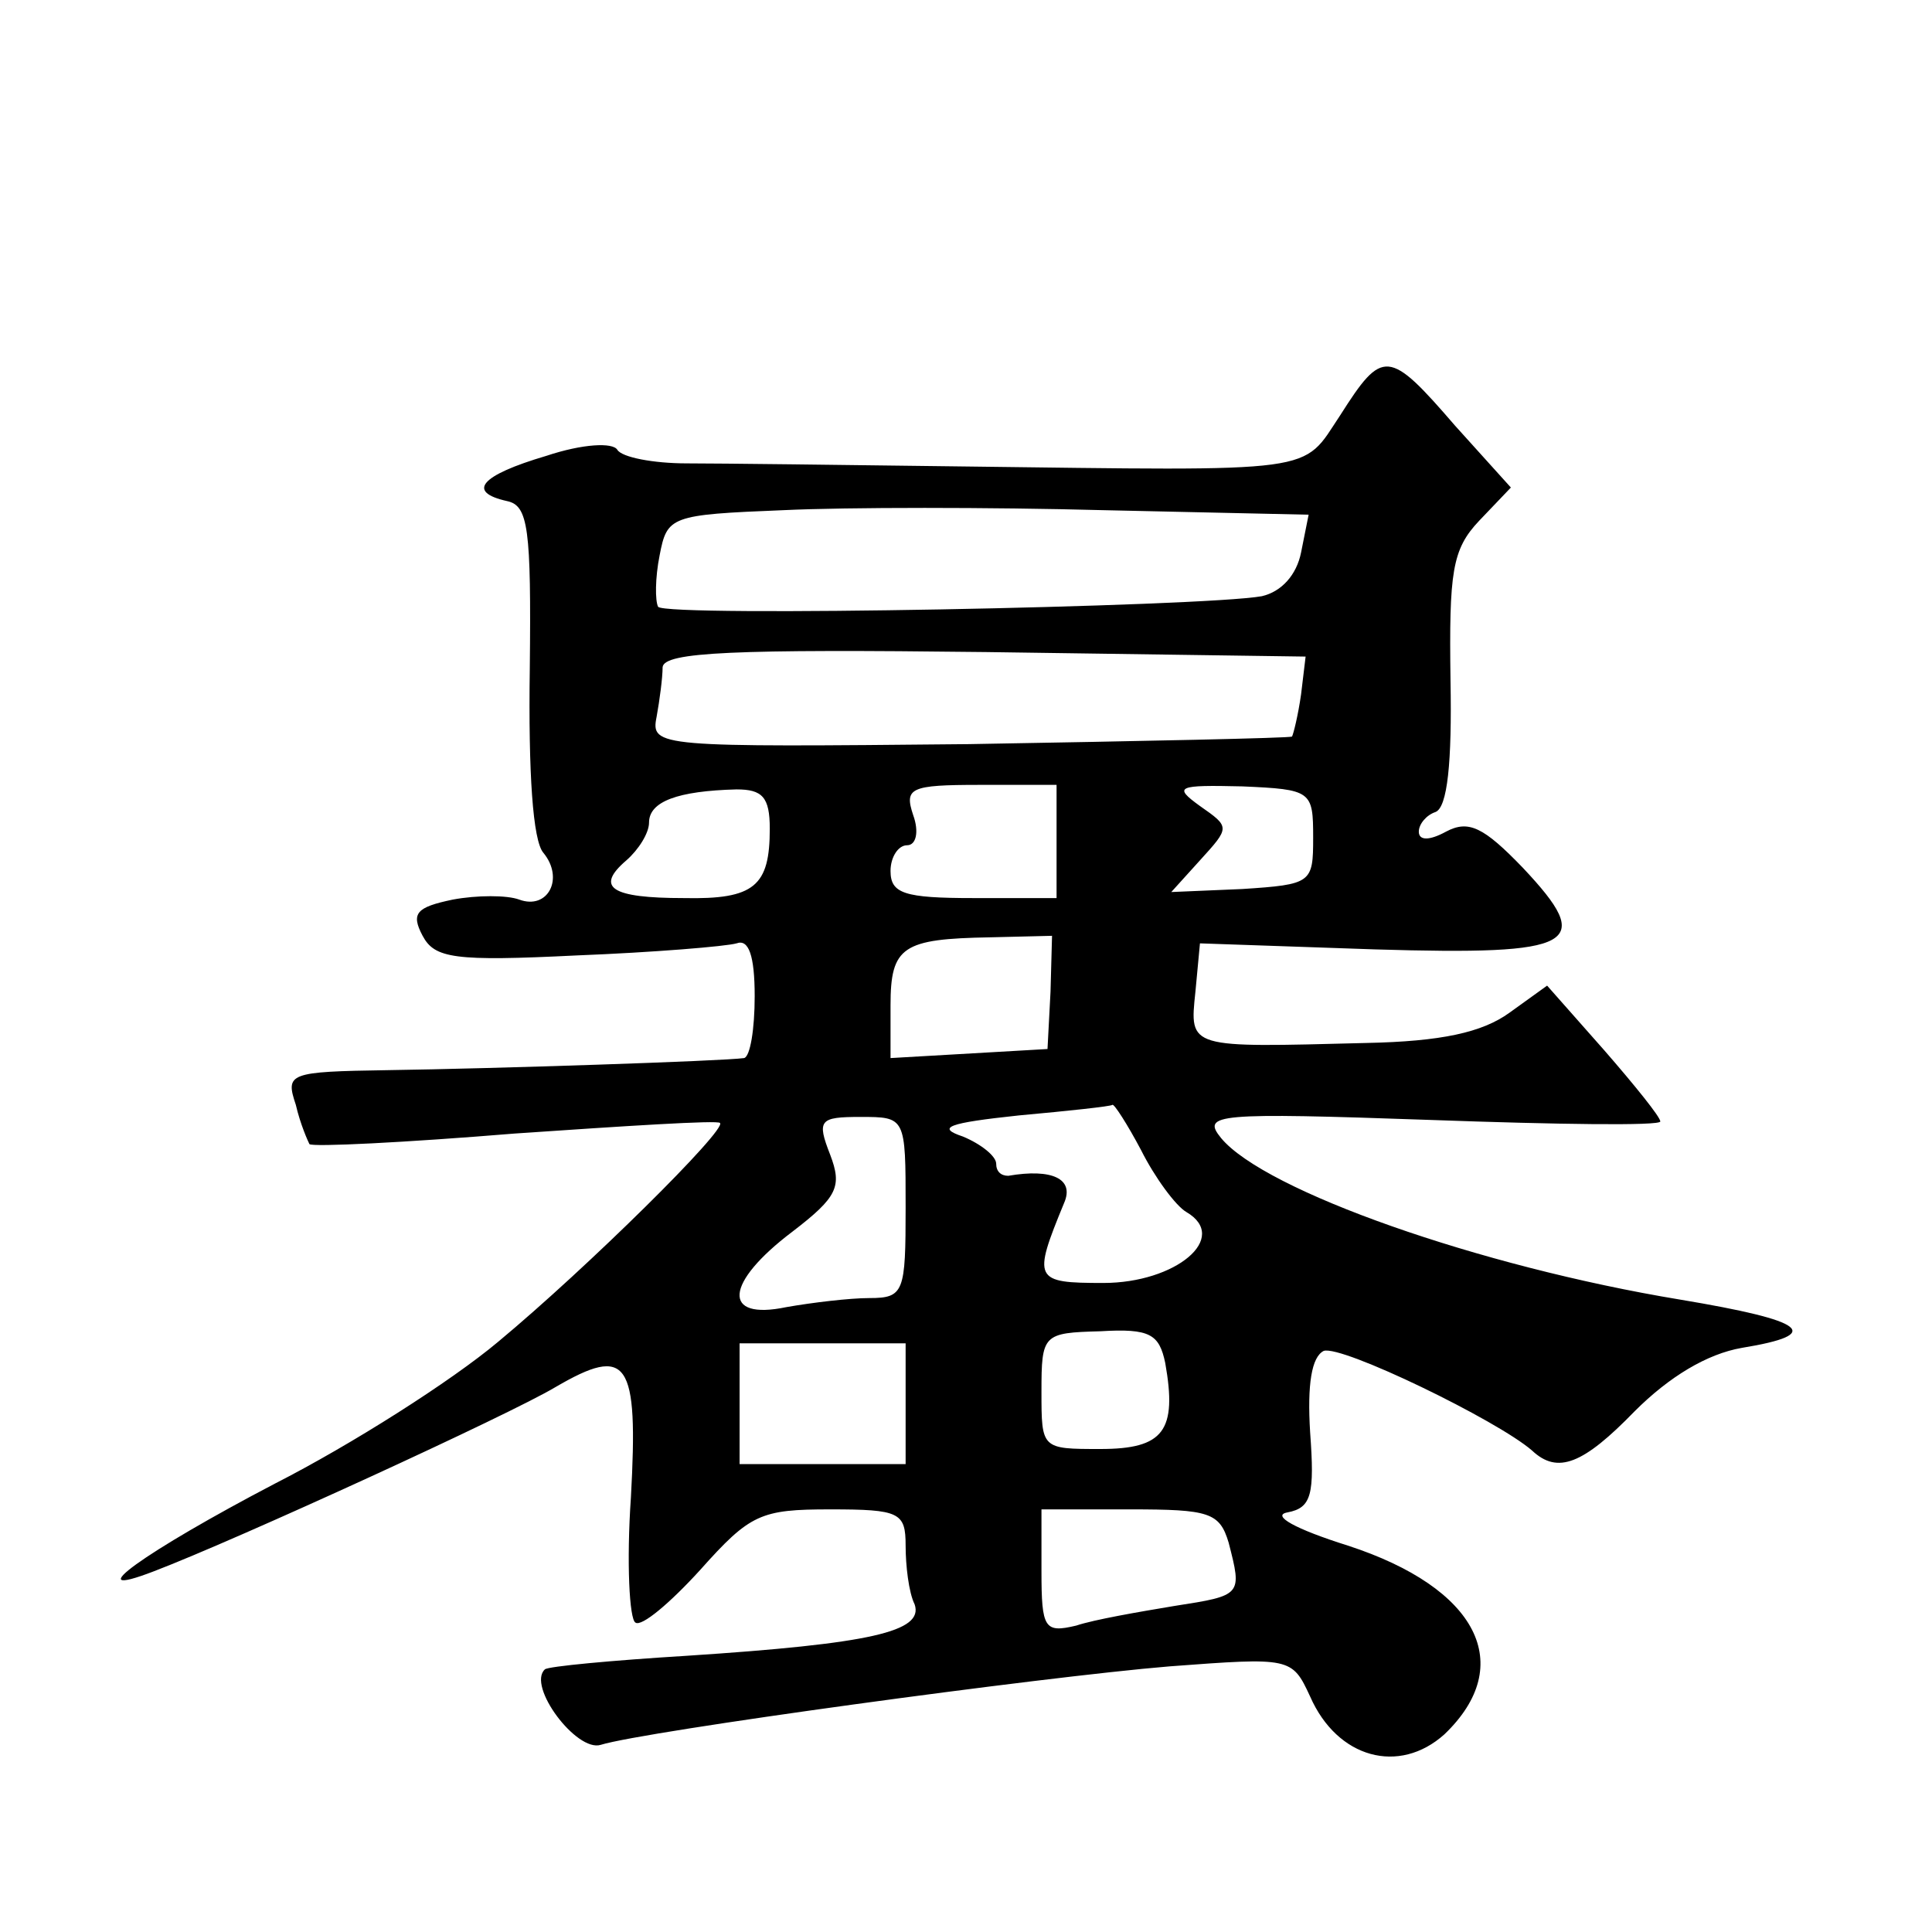 <?xml version="1.0" standalone="no"?>
<!DOCTYPE svg PUBLIC "-//W3C//DTD SVG 20010904//EN"
 "http://www.w3.org/TR/2001/REC-SVG-20010904/DTD/svg10.dtd">
<svg version="1.0" xmlns="http://www.w3.org/2000/svg"
 width="128pt" height="128pt" viewBox="0 0 128 128"
 preserveAspectRatio="xMidYMid meet">
<g transform="translate(0,128) scale(0.1,-0.1)"
fill="#0" stroke="none">
<path d="M888 1005 c-26 -39 -11 -37 -253 -34 -77 1 -158 2 -180 2 -22 0 -43 4
-46 9 -3 5 -23 4 -47 -4 -44 -13 -53 -24 -26 -30 14 -3 16 -18 15 -111 -1 -69 2
-114 9 -122 14 -17 3 -38 -16 -31 -8 3 -28 3 -44 0 -24 -5 -28 -9 -20 -24 8 -15
21 -17 102 -13 51 2 99 6 106 8 8 3 12 -8 12 -35 0 -22 -3 -40 -7 -41 -14 -2 -166
-7 -236 -8 -66 -1 -68 -2 -61 -23 3 -13 8 -24 9 -26 2 -2 63 1 136 7 73 5 135 9
136 7 5 -4 -88 -96 -147 -145 -31 -26 -97 -68 -148 -94 -86 -45 -132 -78 -80 -58
55 21 236 104 266 122 48 28 55 18 50 -73 -3 -43 -1 -81 3 -83 4 -3 23 13 43 35
33 37 40 40 86 40 46 0 50 -2 50 -24 0 -13 2 -31 6 -39 6 -18 -29 -26 -151 -34
-49 -3 -92 -7 -94 -9 -12 -11 21 -55 37 -50 29 9 292 45 377 52 80 6 81 6 93 -20
18 -41 59 -52 89 -25 48 46 22 97 -64 125 -35 11 -51 20 -40 22 16 3 18 12 15 53
-2 32 1 50 9 54 12 4 115 -46 138 -66 17 -16 34 -9 68 26 23 23 48 38 71 42 55
9 43 18 -41 32 -133 22 -275 72 -304 107 -13 16 -4 17 139 12 83 -3 152 -4 152
-1 0 3 -17 24 -37 47 l-38 43 -25 -18 c-18 -13 -45 -19 -95 -20 -118 -3 -117 -4
-113 34 l3 32 116 -4 c134 -4 146 3 98 54 -26 27 -36 32 -51 24 -11 -6 -18 -6 -18
0 0 5 5 11 11 13 8 3 11 33 10 87 -1 72 1 87 19 106 l21 22 -37 41 c-44 51 -48
51 -76 7z m-26 -91 c-3 -15 -13 -26 -26 -29 -39 -7 -395 -14 -400 -7 -2 4 -2 19
1 34 5 26 7 27 82 30 42 2 137 2 212 0 l136 -3 -5 -25z m0 -94 c-2 -14 -5 -26 -6
-28 -2 -1 -98 -3 -214 -5 -206 -2 -211 -2 -207 18 2 11 4 26 4 33 1 10 47 12 214
10 l212 -3 -3 -25z m-352 -89 c0 -38 -10 -47 -57 -46 -48 0 -59 7 -38 25 8 7 15
18 15 25 0 14 19 21 58 22 17 0 22 -5 22 -26z m190 -9 l0 -37 -55 0 c-46 0 -55
3 -55 18 0 9 5 17 11 17 6 0 8 9 4 20 -6 18 -2 20 44 20 l51 0 0 -38z m170 3 c0
-30 -1 -31 -47 -34 l-47 -2 19 21 c20 22 20 22 0 36 -18 13 -15 14 28 13 46 -2
47 -3 47 -34z m-174 -102 l-2 -38 -52 -3 -52 -3 0 35 c0 39 8 44 66 45 l41 1 -1
-37z m60 -105 c9 -18 23 -37 30 -41 29 -17 -7 -47 -55 -47 -46 0 -47 2 -26 53 7
16 -8 23 -37 18 -5 0 -8 3 -8 8 0 5 -10 13 -22 18 -18 6 -10 9 37 14 33 3 61 6
62 7 1 1 10 -13 19 -30z m-156 -38 c0 -56 -1 -60 -24 -60 -13 0 -38 -3 -55 -6 -43
-9 -41 16 4 50 30 23 33 30 25 51 -9 23 -7 25 20 25 30 0 30 0 30 -60z m172 -103
c8 -45 -1 -57 -43 -57 -39 0 -39 0 -39 38 0 38 1 39 39 40 33 2 39 -2 43 -21z m-172
-27 l0 -40 -55 0 -55 0 0 40 0 40 55 0 55 0 0 -40z m214 -92 c9 -35 9 -35 -36 -42
-24 -4 -53 -9 -65 -13 -21 -5 -23 -2 -23 36 l0 41 59 0 c52 0 59 -2 65 -22z"/>
</g>
</svg>
